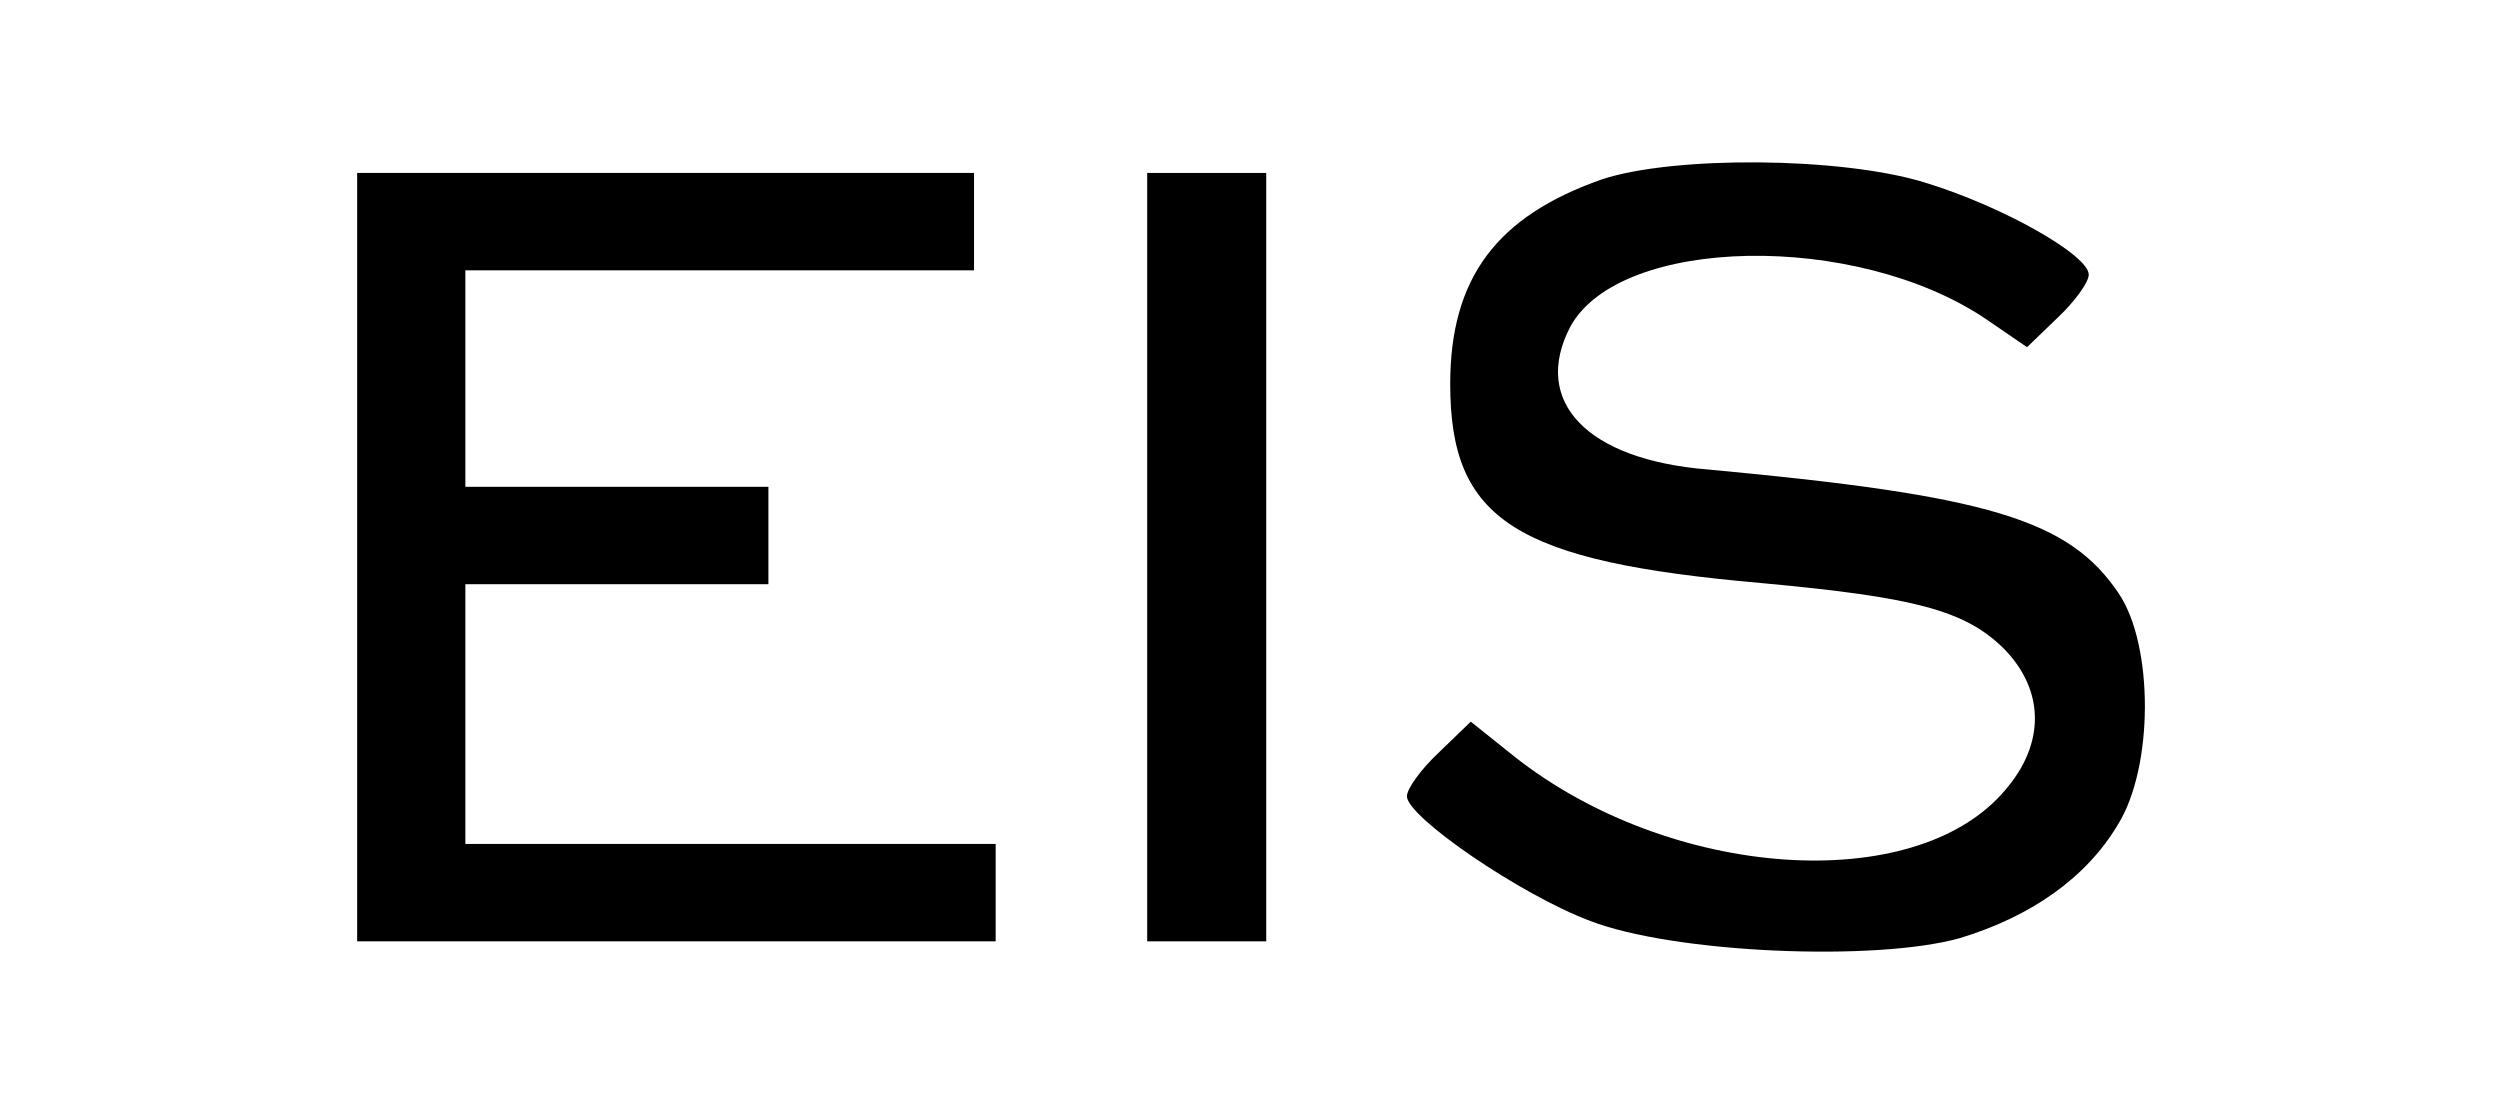 <svg id="svg1" xmlns="http://www.w3.org/2000/svg" viewBox="-33 -15 231 102"><path d="M115,1.58c-9.7,3.4-14,9.1-14,18.9,0,12.6,6,16.4,28.8,18.4,14.1,1.3,18.8,2.5,22.4,6.1,3.7,3.8,3.8,8.7.1,13-8.3,9.9-31,8.3-45.4-3.1l-4-3.2-3,2.9c-1.6,1.5-2.9,3.3-2.9,4,0,1.9,10.5,9.1,16.9,11.5,7.7,3,26.4,3.8,34.2,1.6,6.6-2,11.7-5.6,14.6-10.5,3.3-5.3,3.3-16.5.1-21.3-4.6-6.9-12.1-9.1-38-11.5-11.2-.9-16.3-6.3-12.7-13.2,4.6-8.4,26.4-8.8,38.4-.7l3.8,2.6,2.8-2.7c1.6-1.5,2.9-3.3,2.9-4,0-1.8-7.9-6.3-15.1-8.5-7.7-2.4-23.3-2.5-29.9-.3Z"/><path d="M0,36.48v35.5h59v-9H10v-24h28v-9H10V9.98h47V.98H0v35.5Z"/><path d="M73,36.48v35.5h11V.98h-11v35.5Z"/>
</svg>